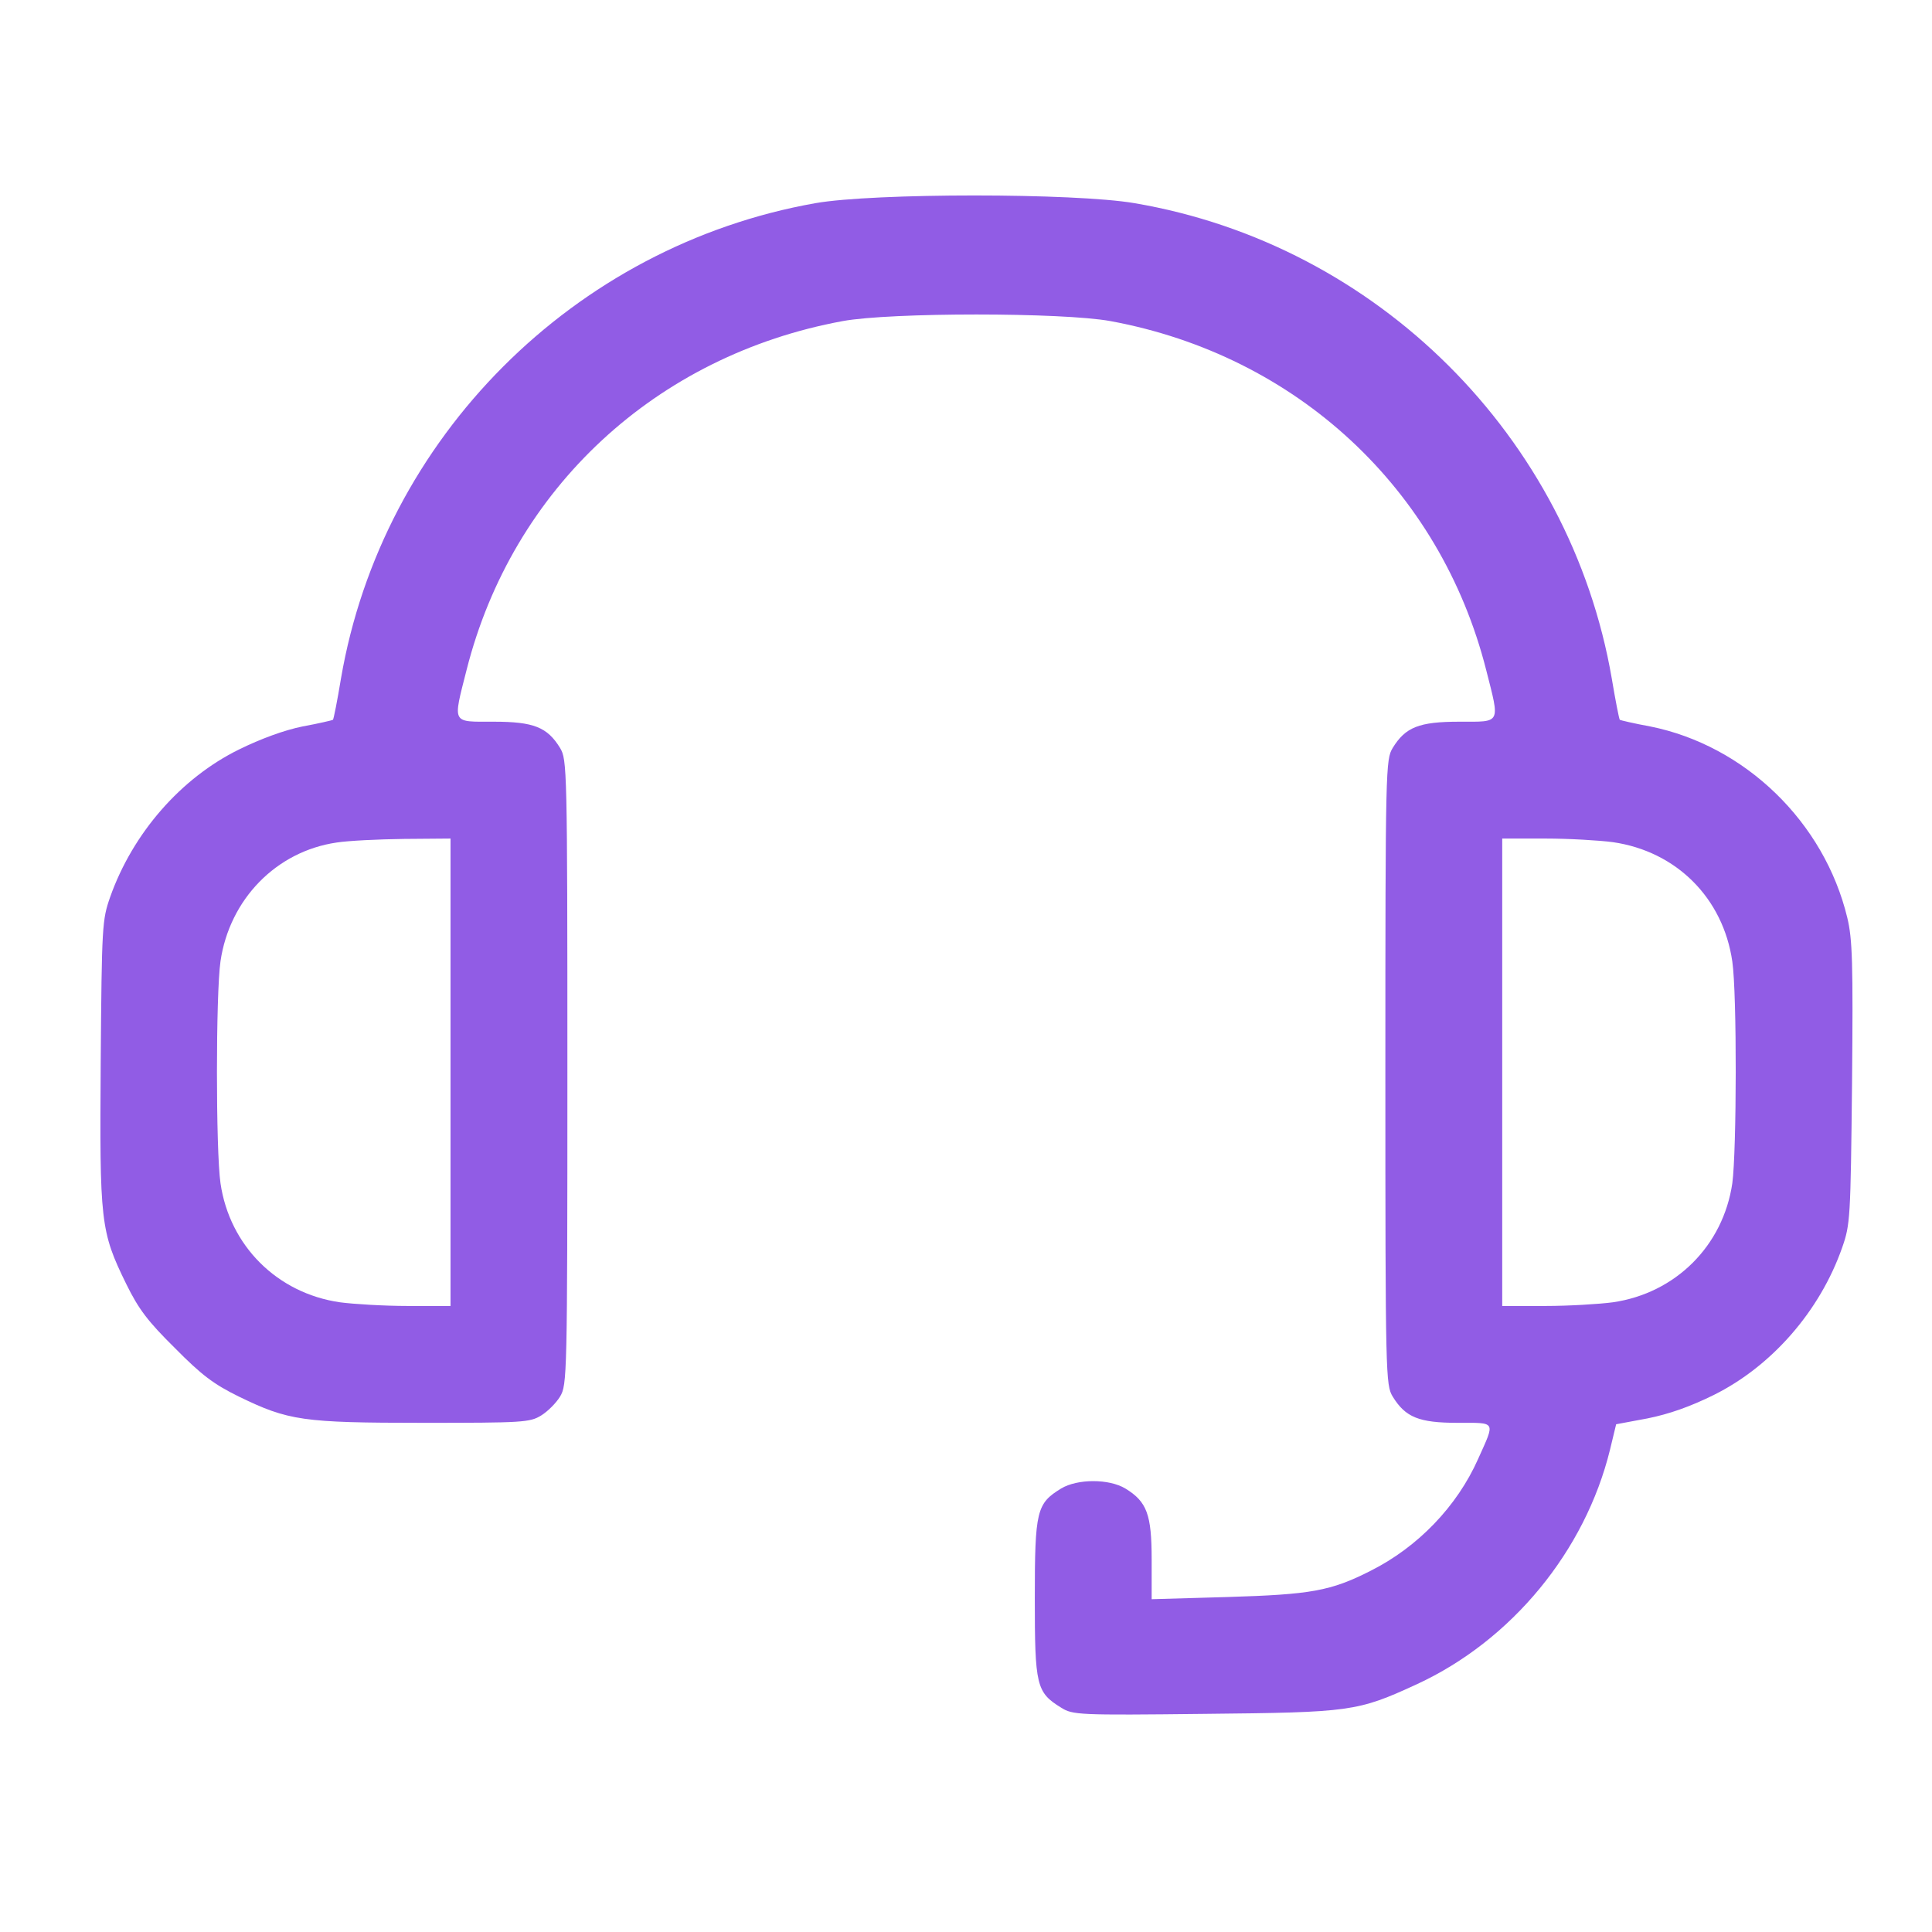 <svg width="31" height="31" viewBox="0 0 31 31" fill="none" xmlns="http://www.w3.org/2000/svg">
<path d="M13.083 3.26C9.21 3.945 6.133 7.027 5.471 10.888C5.413 11.24 5.354 11.539 5.342 11.55C5.337 11.556 5.114 11.609 4.856 11.656C4.563 11.715 4.182 11.855 3.837 12.025C2.905 12.482 2.131 13.367 1.768 14.392C1.639 14.761 1.633 14.844 1.616 17.035C1.598 19.613 1.61 19.754 2.026 20.603C2.225 21.008 2.372 21.201 2.805 21.629C3.233 22.062 3.426 22.209 3.831 22.408C4.628 22.795 4.85 22.83 6.79 22.83C8.383 22.83 8.501 22.824 8.682 22.713C8.788 22.648 8.923 22.513 8.987 22.408C9.098 22.22 9.104 22.103 9.104 17.205C9.104 12.306 9.098 12.189 8.987 12.002C8.782 11.668 8.565 11.58 7.921 11.58C7.241 11.58 7.264 11.627 7.487 10.748C8.225 7.836 10.528 5.703 13.522 5.152C14.29 5.011 17.044 5.011 17.817 5.152C20.805 5.703 23.108 7.842 23.846 10.748C24.069 11.627 24.092 11.58 23.419 11.58C22.768 11.58 22.551 11.668 22.346 12.002C22.235 12.189 22.229 12.306 22.229 17.205C22.229 22.103 22.235 22.22 22.346 22.408C22.551 22.742 22.768 22.83 23.389 22.83C24.016 22.83 23.993 22.795 23.717 23.41C23.378 24.172 22.751 24.822 21.995 25.203C21.35 25.531 21.034 25.584 19.698 25.625L18.479 25.66V25.021C18.479 24.3 18.403 24.095 18.057 23.884C17.794 23.726 17.29 23.726 17.026 23.884C16.634 24.125 16.604 24.236 16.604 25.642C16.604 27.049 16.628 27.154 17.026 27.4C17.213 27.517 17.296 27.523 19.329 27.5C21.672 27.476 21.778 27.465 22.733 27.025C24.256 26.322 25.434 24.887 25.833 23.263L25.932 22.853L26.436 22.759C26.782 22.689 27.116 22.572 27.497 22.384C28.428 21.922 29.202 21.037 29.559 20.017C29.688 19.648 29.694 19.554 29.717 17.381C29.735 15.441 29.723 15.066 29.641 14.726C29.272 13.191 28.001 11.961 26.477 11.656C26.219 11.609 25.997 11.556 25.991 11.55C25.979 11.539 25.921 11.24 25.862 10.888C25.194 7.01 22.1 3.922 18.204 3.26C17.243 3.095 14.02 3.095 13.083 3.26ZM7.229 17.205V20.955H6.544C6.163 20.955 5.671 20.925 5.454 20.896C4.446 20.75 3.684 19.988 3.538 18.986C3.462 18.465 3.462 15.945 3.538 15.424C3.684 14.428 4.434 13.66 5.401 13.519C5.583 13.49 6.069 13.466 6.485 13.461L7.229 13.455V17.205ZM25.88 13.513C26.899 13.66 27.649 14.41 27.796 15.429C27.872 15.951 27.866 18.465 27.796 18.986C27.649 19.988 26.887 20.75 25.88 20.896C25.663 20.925 25.171 20.955 24.796 20.955H24.104V17.205V13.455H24.796C25.171 13.455 25.663 13.484 25.88 13.513Z" fill="#915CE5"/>
</svg>
